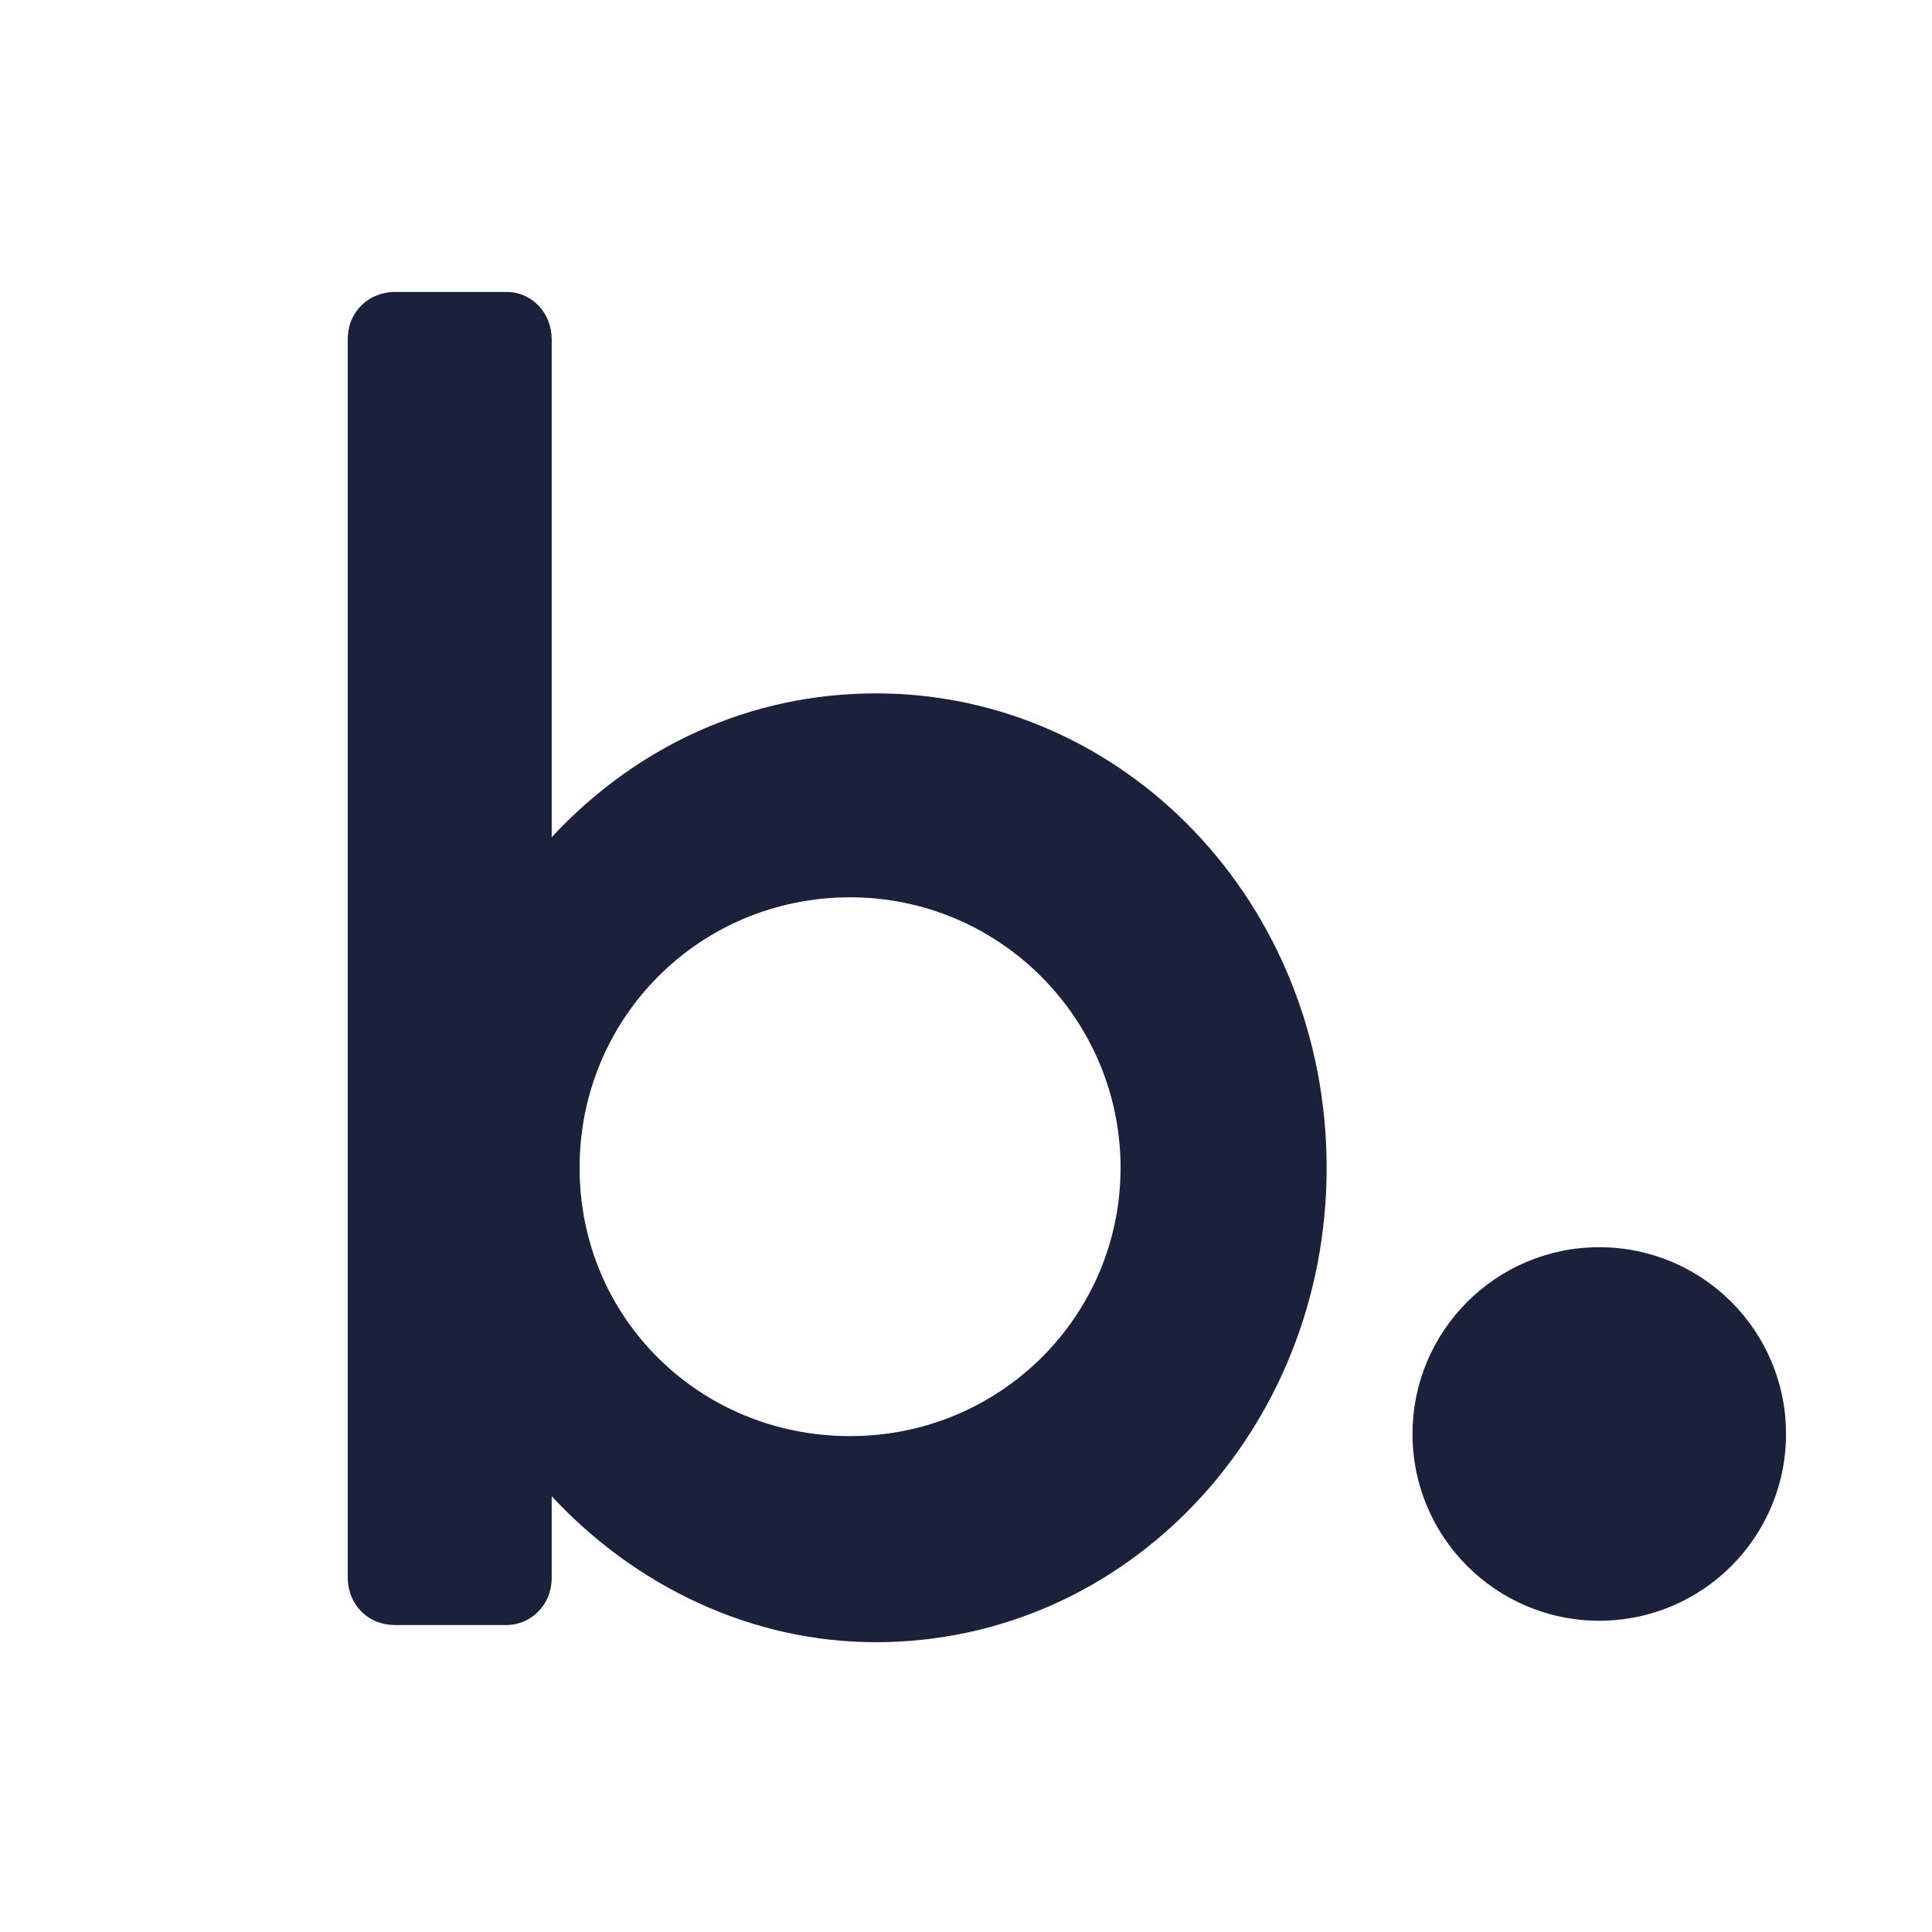 <?xml version="1.0" encoding="utf-8"?>
<!-- Generator: Adobe Illustrator 24.2.3, SVG Export Plug-In . SVG Version: 6.00 Build 0)  -->
<svg version="1.1" id="Layer_1" xmlns="http://www.w3.org/2000/svg" xmlns:xlink="http://www.w3.org/1999/xlink" x="0px" y="0px"
	 viewBox="0 0 90 90" style="enable-background:new 0 0 90 90;" xml:space="preserve">
<style type="text/css">
	.st0{fill:#1B203B;}
</style>
<g>
	<path class="st0" d="M61.8,54.4c0,12.2-9.3,22.1-21,22.1c-5.8,0-11.2-2.6-15.1-6.8v3.8c0,1.3-1,2.2-2.1,2.2h-5.2
		c-1.3,0-2.2-1-2.2-2.2V15.8c0-1.3,1-2.2,2.2-2.2h5.2c1.2,0,2.1,1,2.1,2.2V39c3.9-4.2,9.2-6.7,15.1-6.7
		C52.4,32.3,61.8,42.1,61.8,54.4z M52.2,54.4c0-6.9-5.6-12.6-12.6-12.6s-12.6,5.6-12.6,12.6s5.6,12.5,12.6,12.5S52.2,61.3,52.2,54.4
		z"/>
	<circle class="st0" cx="74.5" cy="66.8" r="8.7"/>
</g>
</svg>
